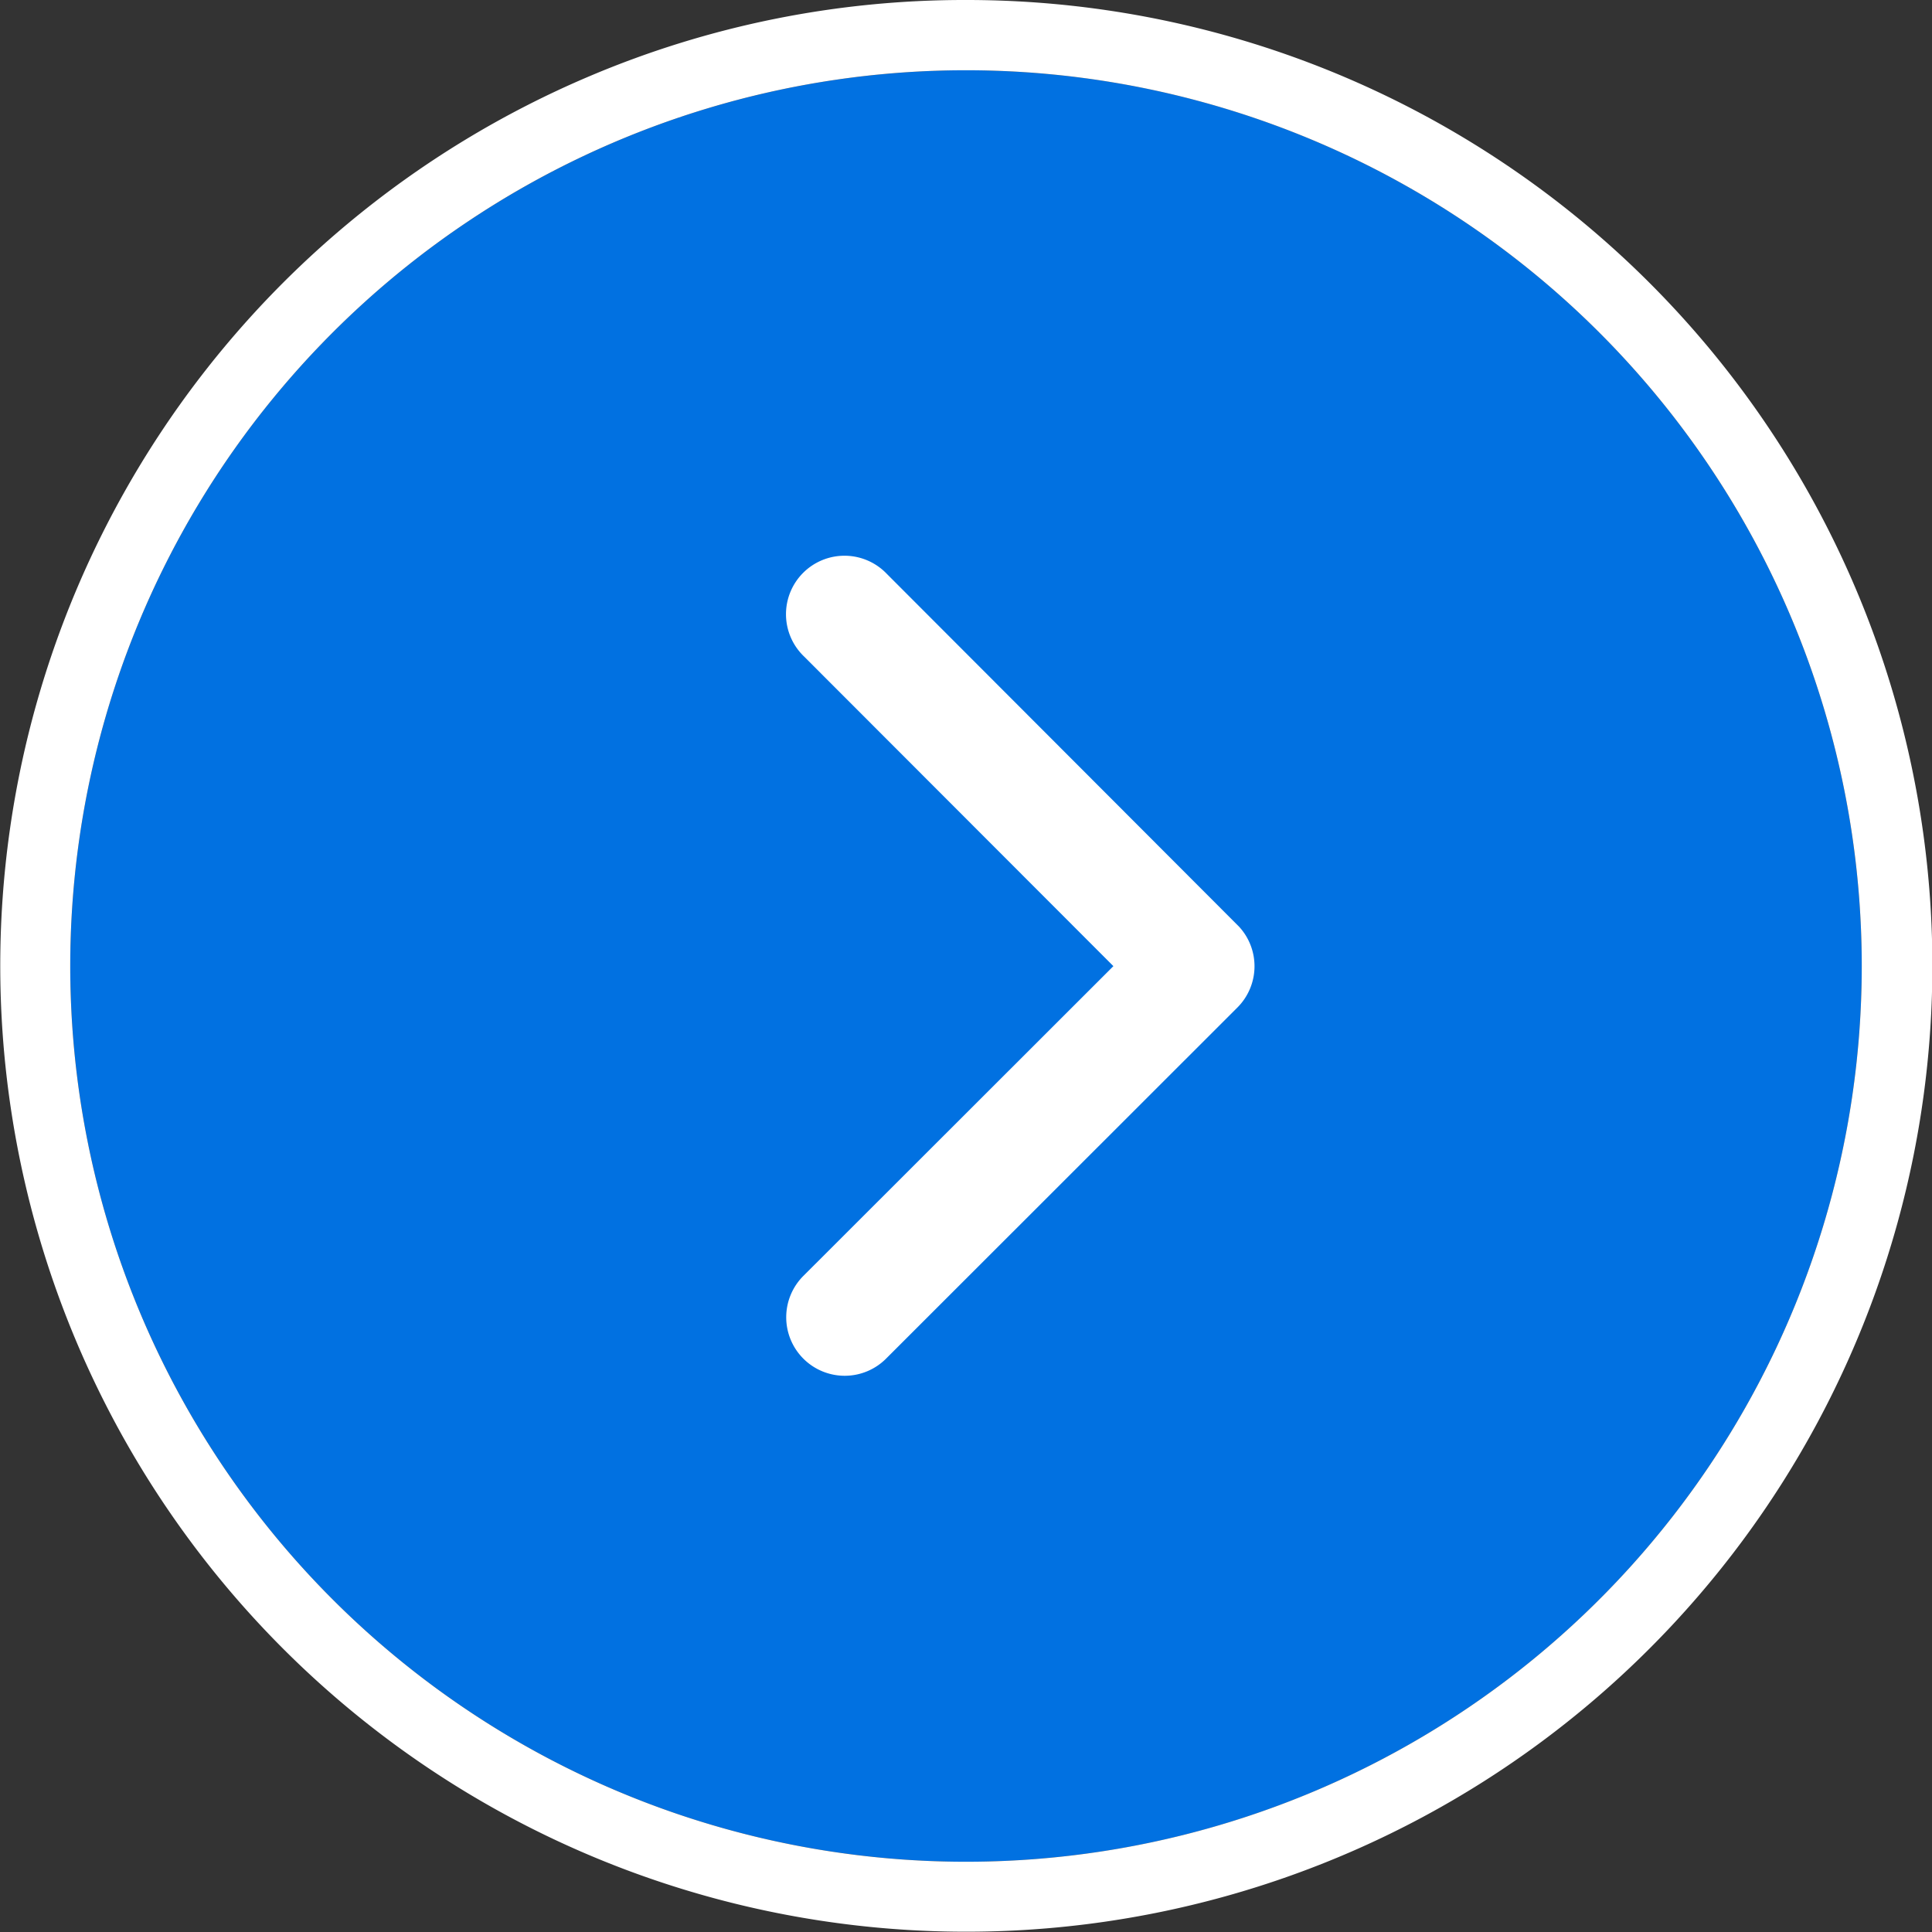 <svg xmlns="http://www.w3.org/2000/svg" width="55" height="55" viewBox="0 0 55 55"><rect x="0" y="0" width="55" height="55" fill="#333333" stroke="none"/><g transform="translate(-560.939 -114.939)"><circle cx="25.5" cy="25.5" r="25.5" transform="translate(562.939 116.939)" fill="#0171E1"/><path d="M25.5,0A25.5,25.5,0,1,0,51,25.5,25.5,25.5,0,0,0,25.5,0m0-2A27.492,27.492,0,0,1,44.945,44.945,27.5,27.5,0,1,1,14.8.162,27.33,27.33,0,0,1,25.5-2Z" transform="translate(562.939 116.939)" fill="#fff"/><path d="M11.655,4.015l8.807,8.814a1.665,1.665,0,1,0,2.351-2.358L12.833.485a1.662,1.662,0,0,0-2.3-.049L.489,10.464A1.665,1.665,0,1,0,2.84,12.821Z" transform="translate(596.65 130.788) rotate(90)" fill="#fff"/></g></svg>